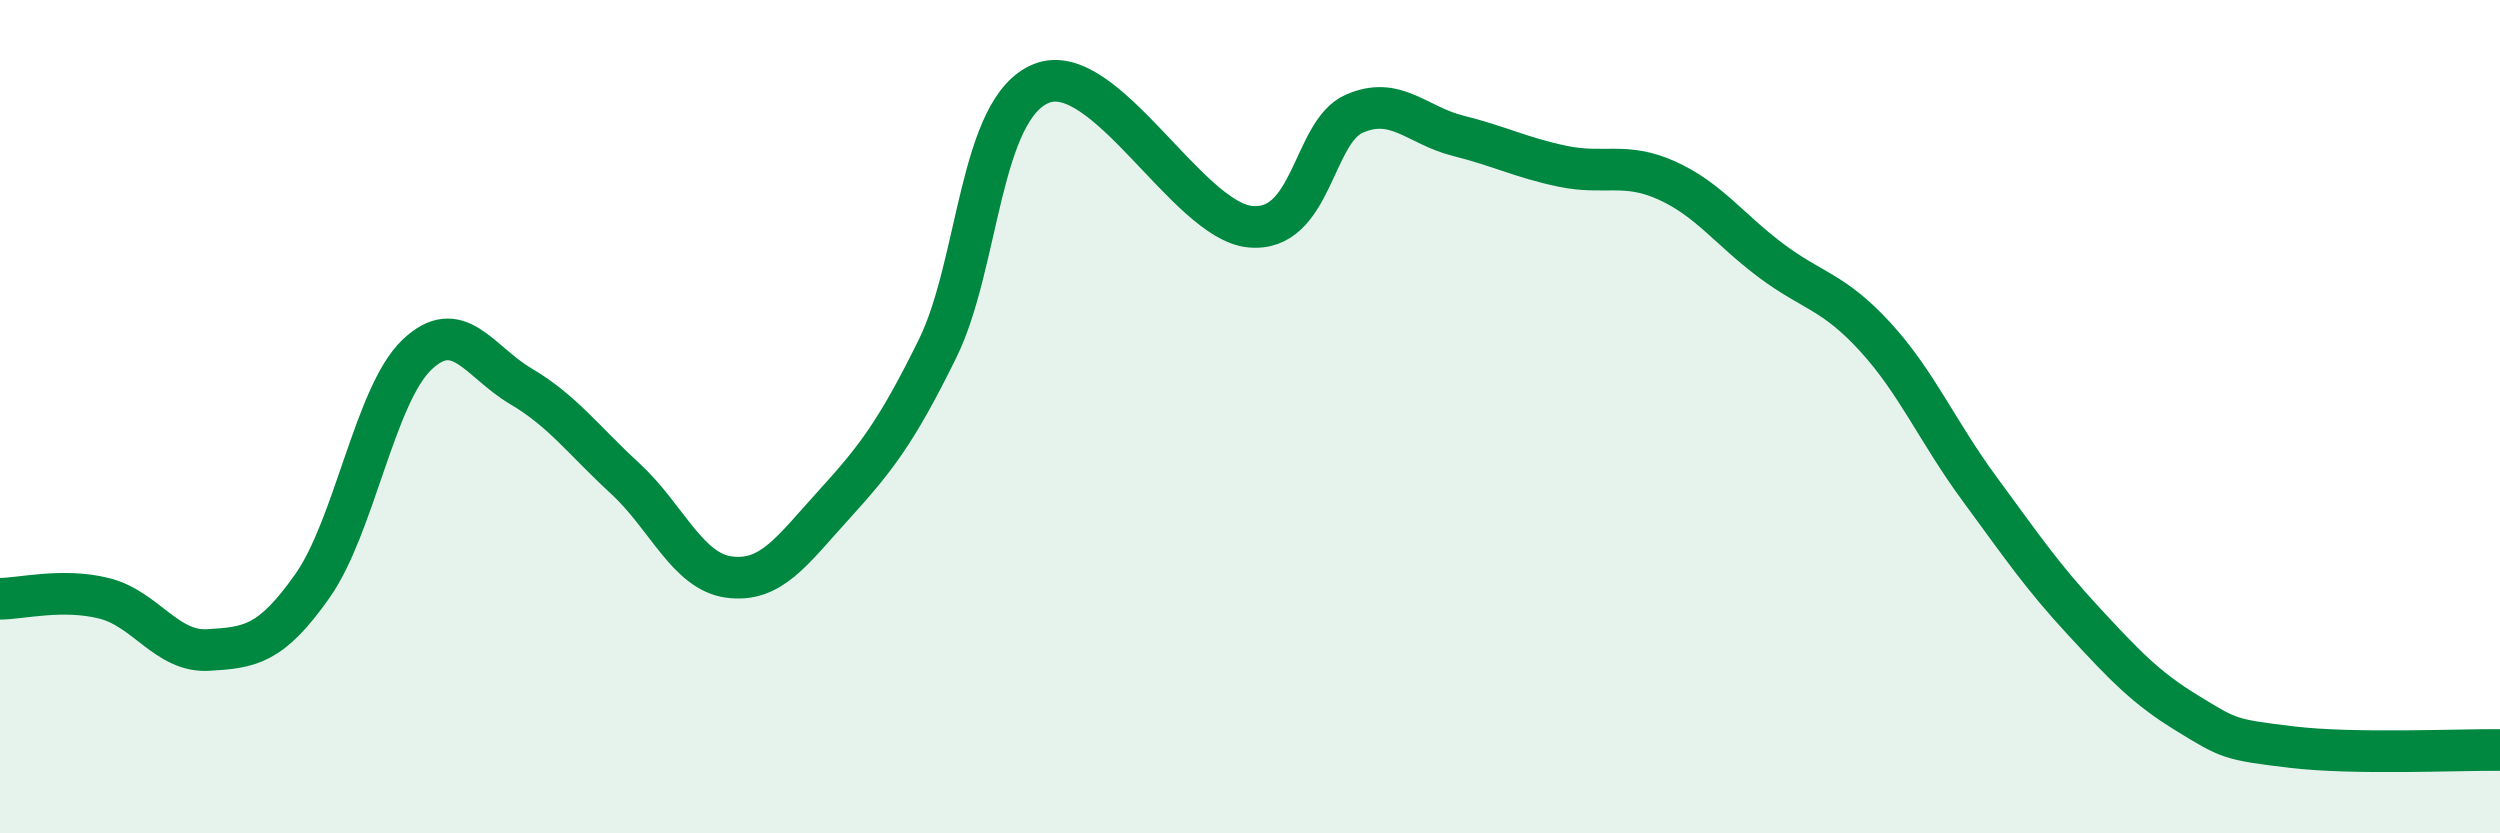 
    <svg width="60" height="20" viewBox="0 0 60 20" xmlns="http://www.w3.org/2000/svg">
      <path
        d="M 0,14.37 C 0.5,14.37 1.5,14.11 2.5,14.36 C 3.5,14.61 4,15.66 5,15.6 C 6,15.54 6.5,15.48 7.5,14.06 C 8.5,12.64 9,9.48 10,8.52 C 11,7.56 11.5,8.68 12.5,9.27 C 13.5,9.86 14,10.56 15,11.48 C 16,12.4 16.5,13.72 17.5,13.85 C 18.5,13.98 19,13.23 20,12.13 C 21,11.03 21.5,10.4 22.5,8.37 C 23.5,6.34 23.5,2.59 25,2 C 26.5,1.41 28.5,5.29 30,5.44 C 31.5,5.59 31.5,3.17 32.5,2.73 C 33.5,2.29 34,3.01 35,3.26 C 36,3.51 36.5,3.78 37.5,3.99 C 38.5,4.2 39,3.88 40,4.33 C 41,4.78 41.5,5.5 42.5,6.25 C 43.5,7 44,6.99 45,8.08 C 46,9.17 46.5,10.36 47.5,11.72 C 48.5,13.08 49,13.82 50,14.9 C 51,15.98 51.5,16.51 52.5,17.12 C 53.5,17.73 53.5,17.75 55,17.93 C 56.5,18.11 59,17.99 60,18L60 20L0 20Z"
        fill="#008740"
        opacity="0.1"
        stroke-linecap="round"
        stroke-linejoin="round"
      />
      <path
        d="M 0,14.37 C 0.5,14.37 1.5,14.11 2.5,14.36 C 3.5,14.61 4,15.66 5,15.6 C 6,15.54 6.5,15.48 7.5,14.06 C 8.5,12.64 9,9.48 10,8.52 C 11,7.56 11.5,8.68 12.5,9.27 C 13.5,9.86 14,10.56 15,11.48 C 16,12.4 16.5,13.72 17.5,13.85 C 18.5,13.98 19,13.23 20,12.13 C 21,11.03 21.5,10.4 22.5,8.37 C 23.5,6.34 23.5,2.59 25,2 C 26.5,1.41 28.5,5.29 30,5.44 C 31.5,5.59 31.5,3.17 32.5,2.73 C 33.5,2.29 34,3.01 35,3.26 C 36,3.51 36.5,3.78 37.5,3.99 C 38.5,4.2 39,3.88 40,4.33 C 41,4.78 41.5,5.5 42.5,6.25 C 43.5,7 44,6.99 45,8.08 C 46,9.17 46.5,10.36 47.5,11.72 C 48.5,13.08 49,13.82 50,14.9 C 51,15.98 51.5,16.51 52.5,17.12 C 53.5,17.73 53.5,17.75 55,17.93 C 56.5,18.11 59,17.99 60,18"
        stroke="#008740"
        stroke-width="1"
        fill="none"
        stroke-linecap="round"
        stroke-linejoin="round"
      />
    </svg>
  